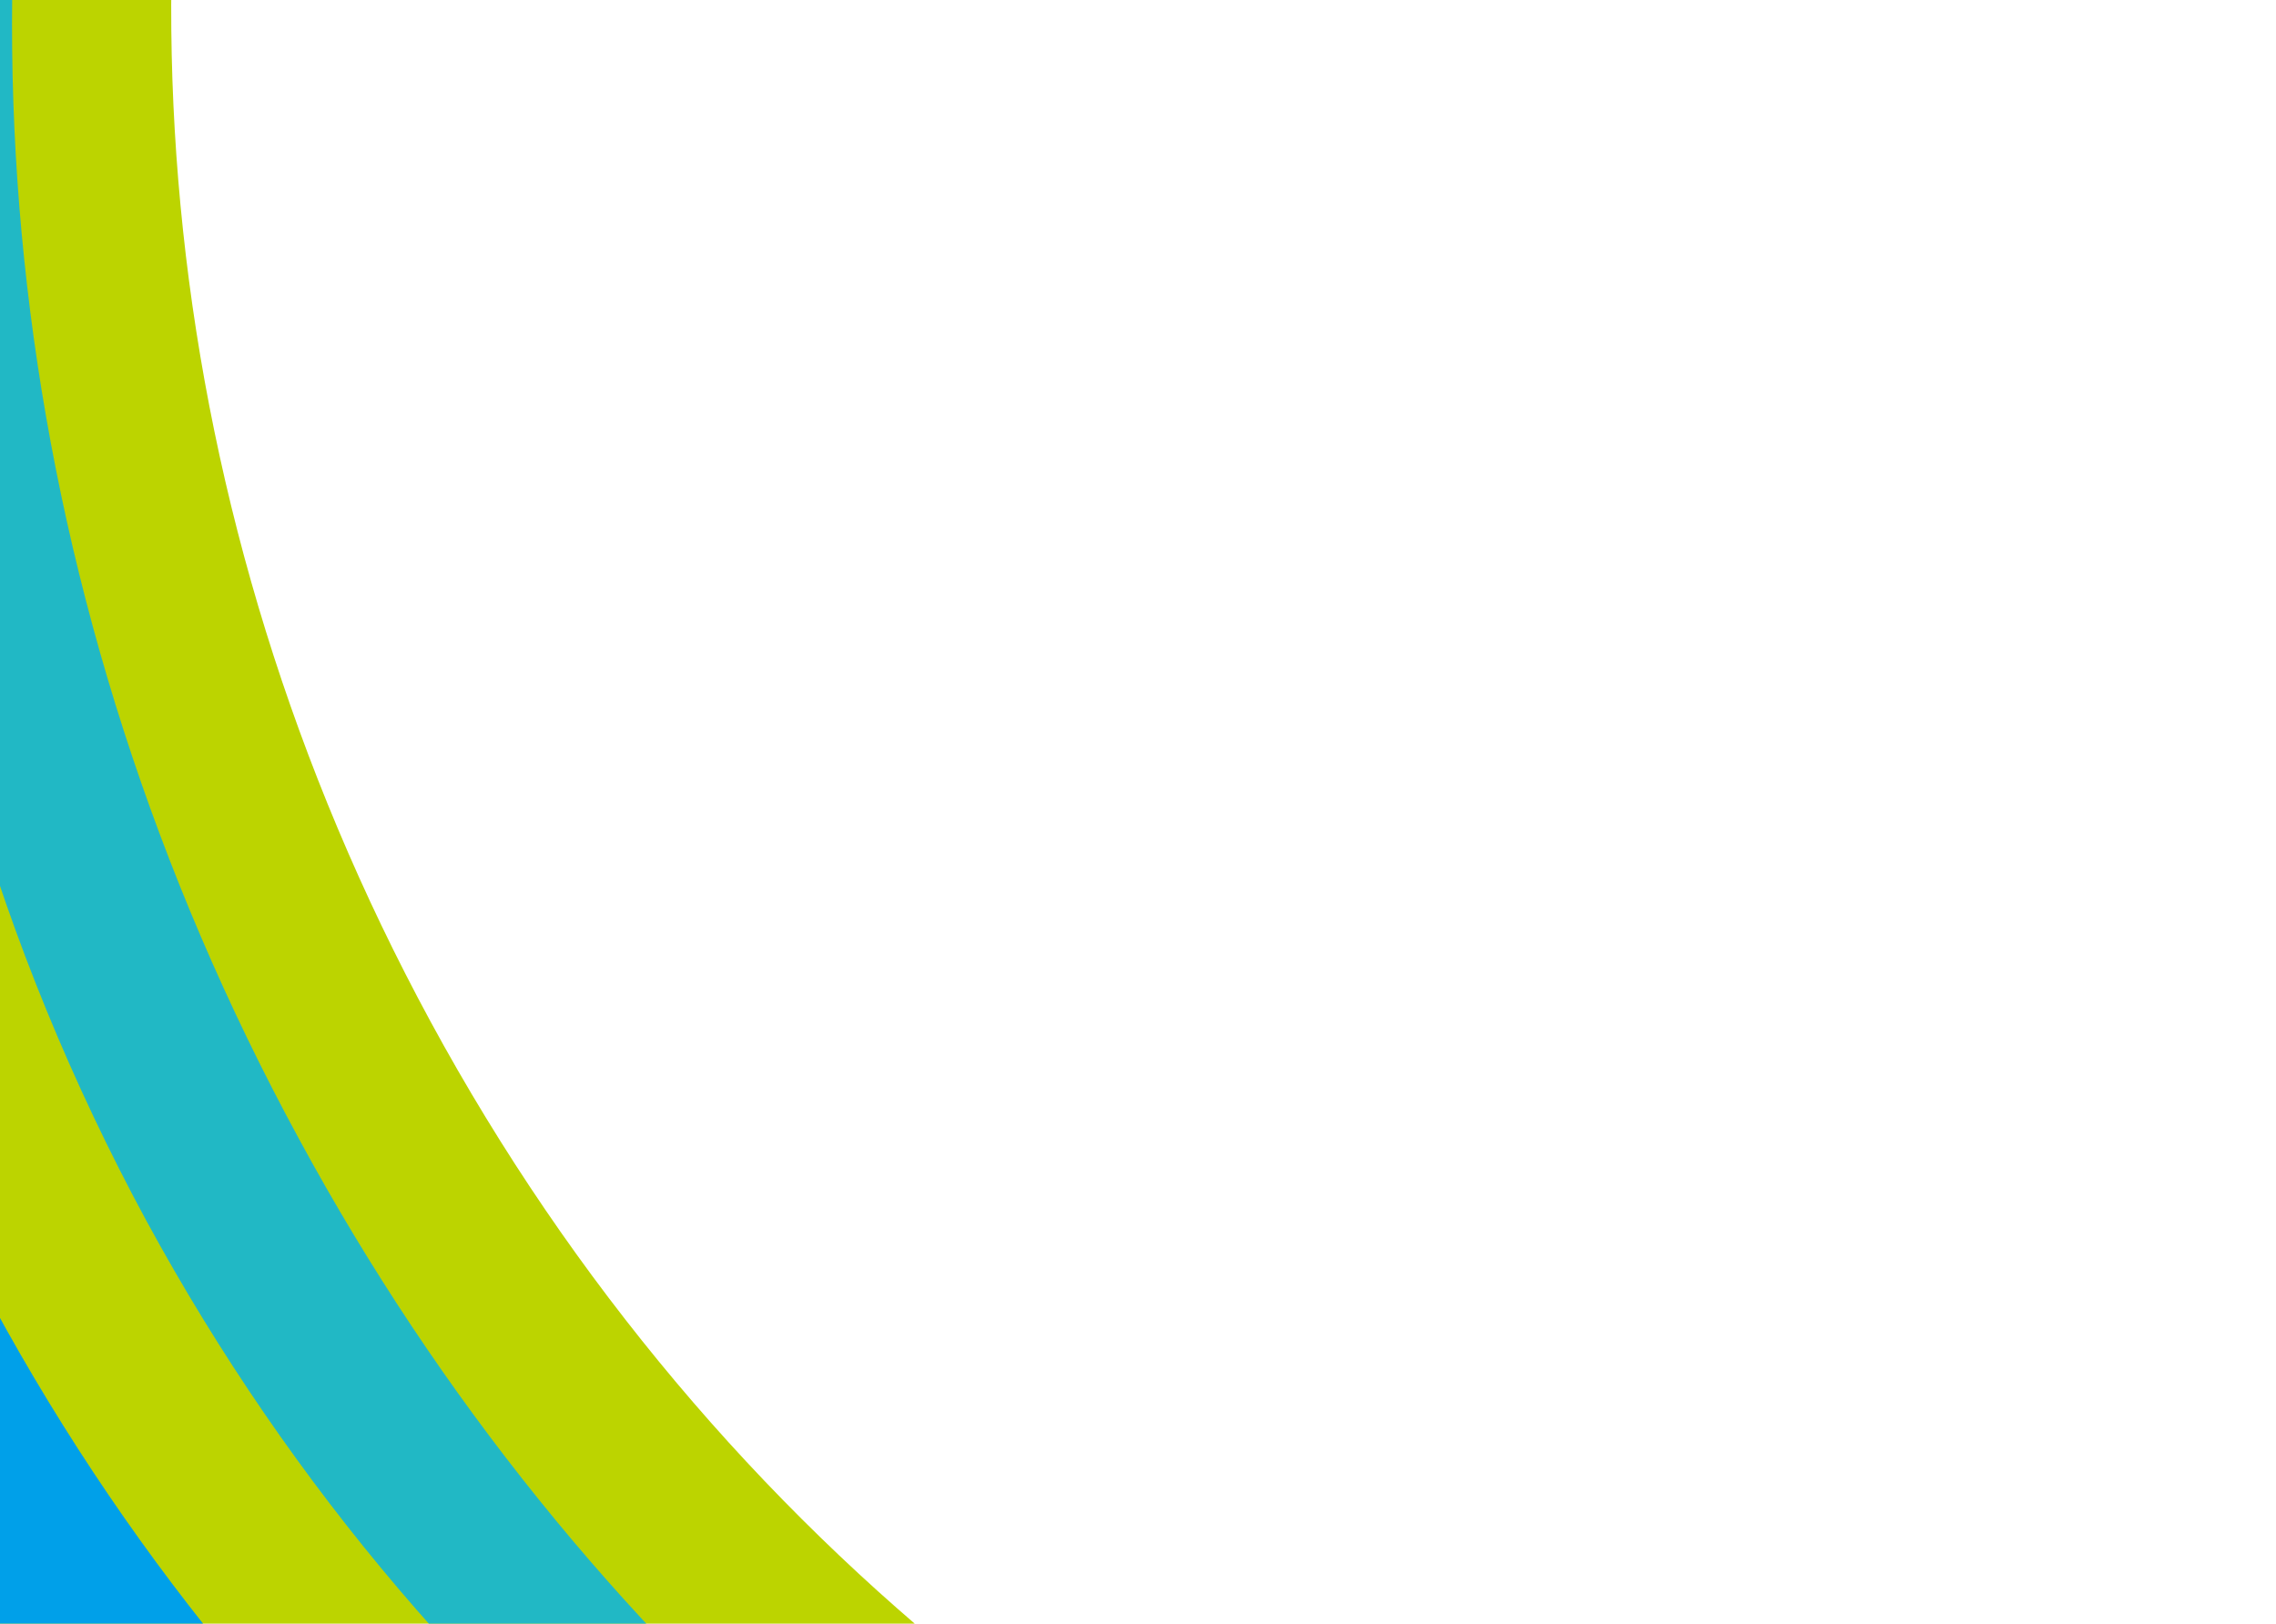 <svg width="1019" height="727" viewBox="0 0 1019 727" fill="none" xmlns="http://www.w3.org/2000/svg">
<path d="M112.002 -249.026C20.225 -230.485 -68.859 -193.051 -150.239 -136.341C-466.887 85.486 -543.774 521.616 -322.557 838.492C-100.955 1154.98 335.12 1231.56 651.768 1009.73C691.88 981.958 728.136 950.327 760.152 915.998C529.207 850.915 319.888 691.74 192.726 457.347C69.418 229.892 47.529 -24.204 112.002 -249.026Z" fill="#BCD400"/>
<path d="M-140.803 658.922C-19.066 883.299 177.524 1042.07 401.154 1119.85C374.541 1125.65 347.158 1129.9 320.547 1132.62C101.925 1063.71 -90.813 913.42 -208.697 695.983C-333.516 466.209 -349.952 205.907 -274.62 -25.137C-258.798 -43.272 -241.434 -60.635 -223.685 -77.614C-290.536 160.367 -268.318 424.136 -140.803 658.922Z" fill="#009E96"/>
<path d="M-77.435 -180.921C-154.391 64.834 -135.332 340.21 -3.236 584.251C125.009 820.581 335.854 983.56 574.158 1056.65C551.006 1069.01 527.47 1079.44 503.162 1089.11C271.023 1023.73 58.635 860.749 -71.15 621.334C-205.942 372.281 -223.456 93.819 -141.493 -142.298C-120.654 -156.201 -99.43 -168.946 -77.435 -180.921Z" fill="#00A0E9"/>
<path d="M133.856 509.942C259.754 742.388 458.609 907.271 680.299 988.441C671.036 995.392 661.387 1002.73 651.739 1009.29L651.353 1009.68C413.061 948.196 196.075 786.801 65.556 546.646C-68.427 299.166 -82.434 20.333 3.797 -217.712C13.828 -221.579 24.631 -225.446 34.661 -228.541C-24.184 6.779 4.107 271.329 133.856 509.942Z" fill="#21B8C5"/>
</svg>
